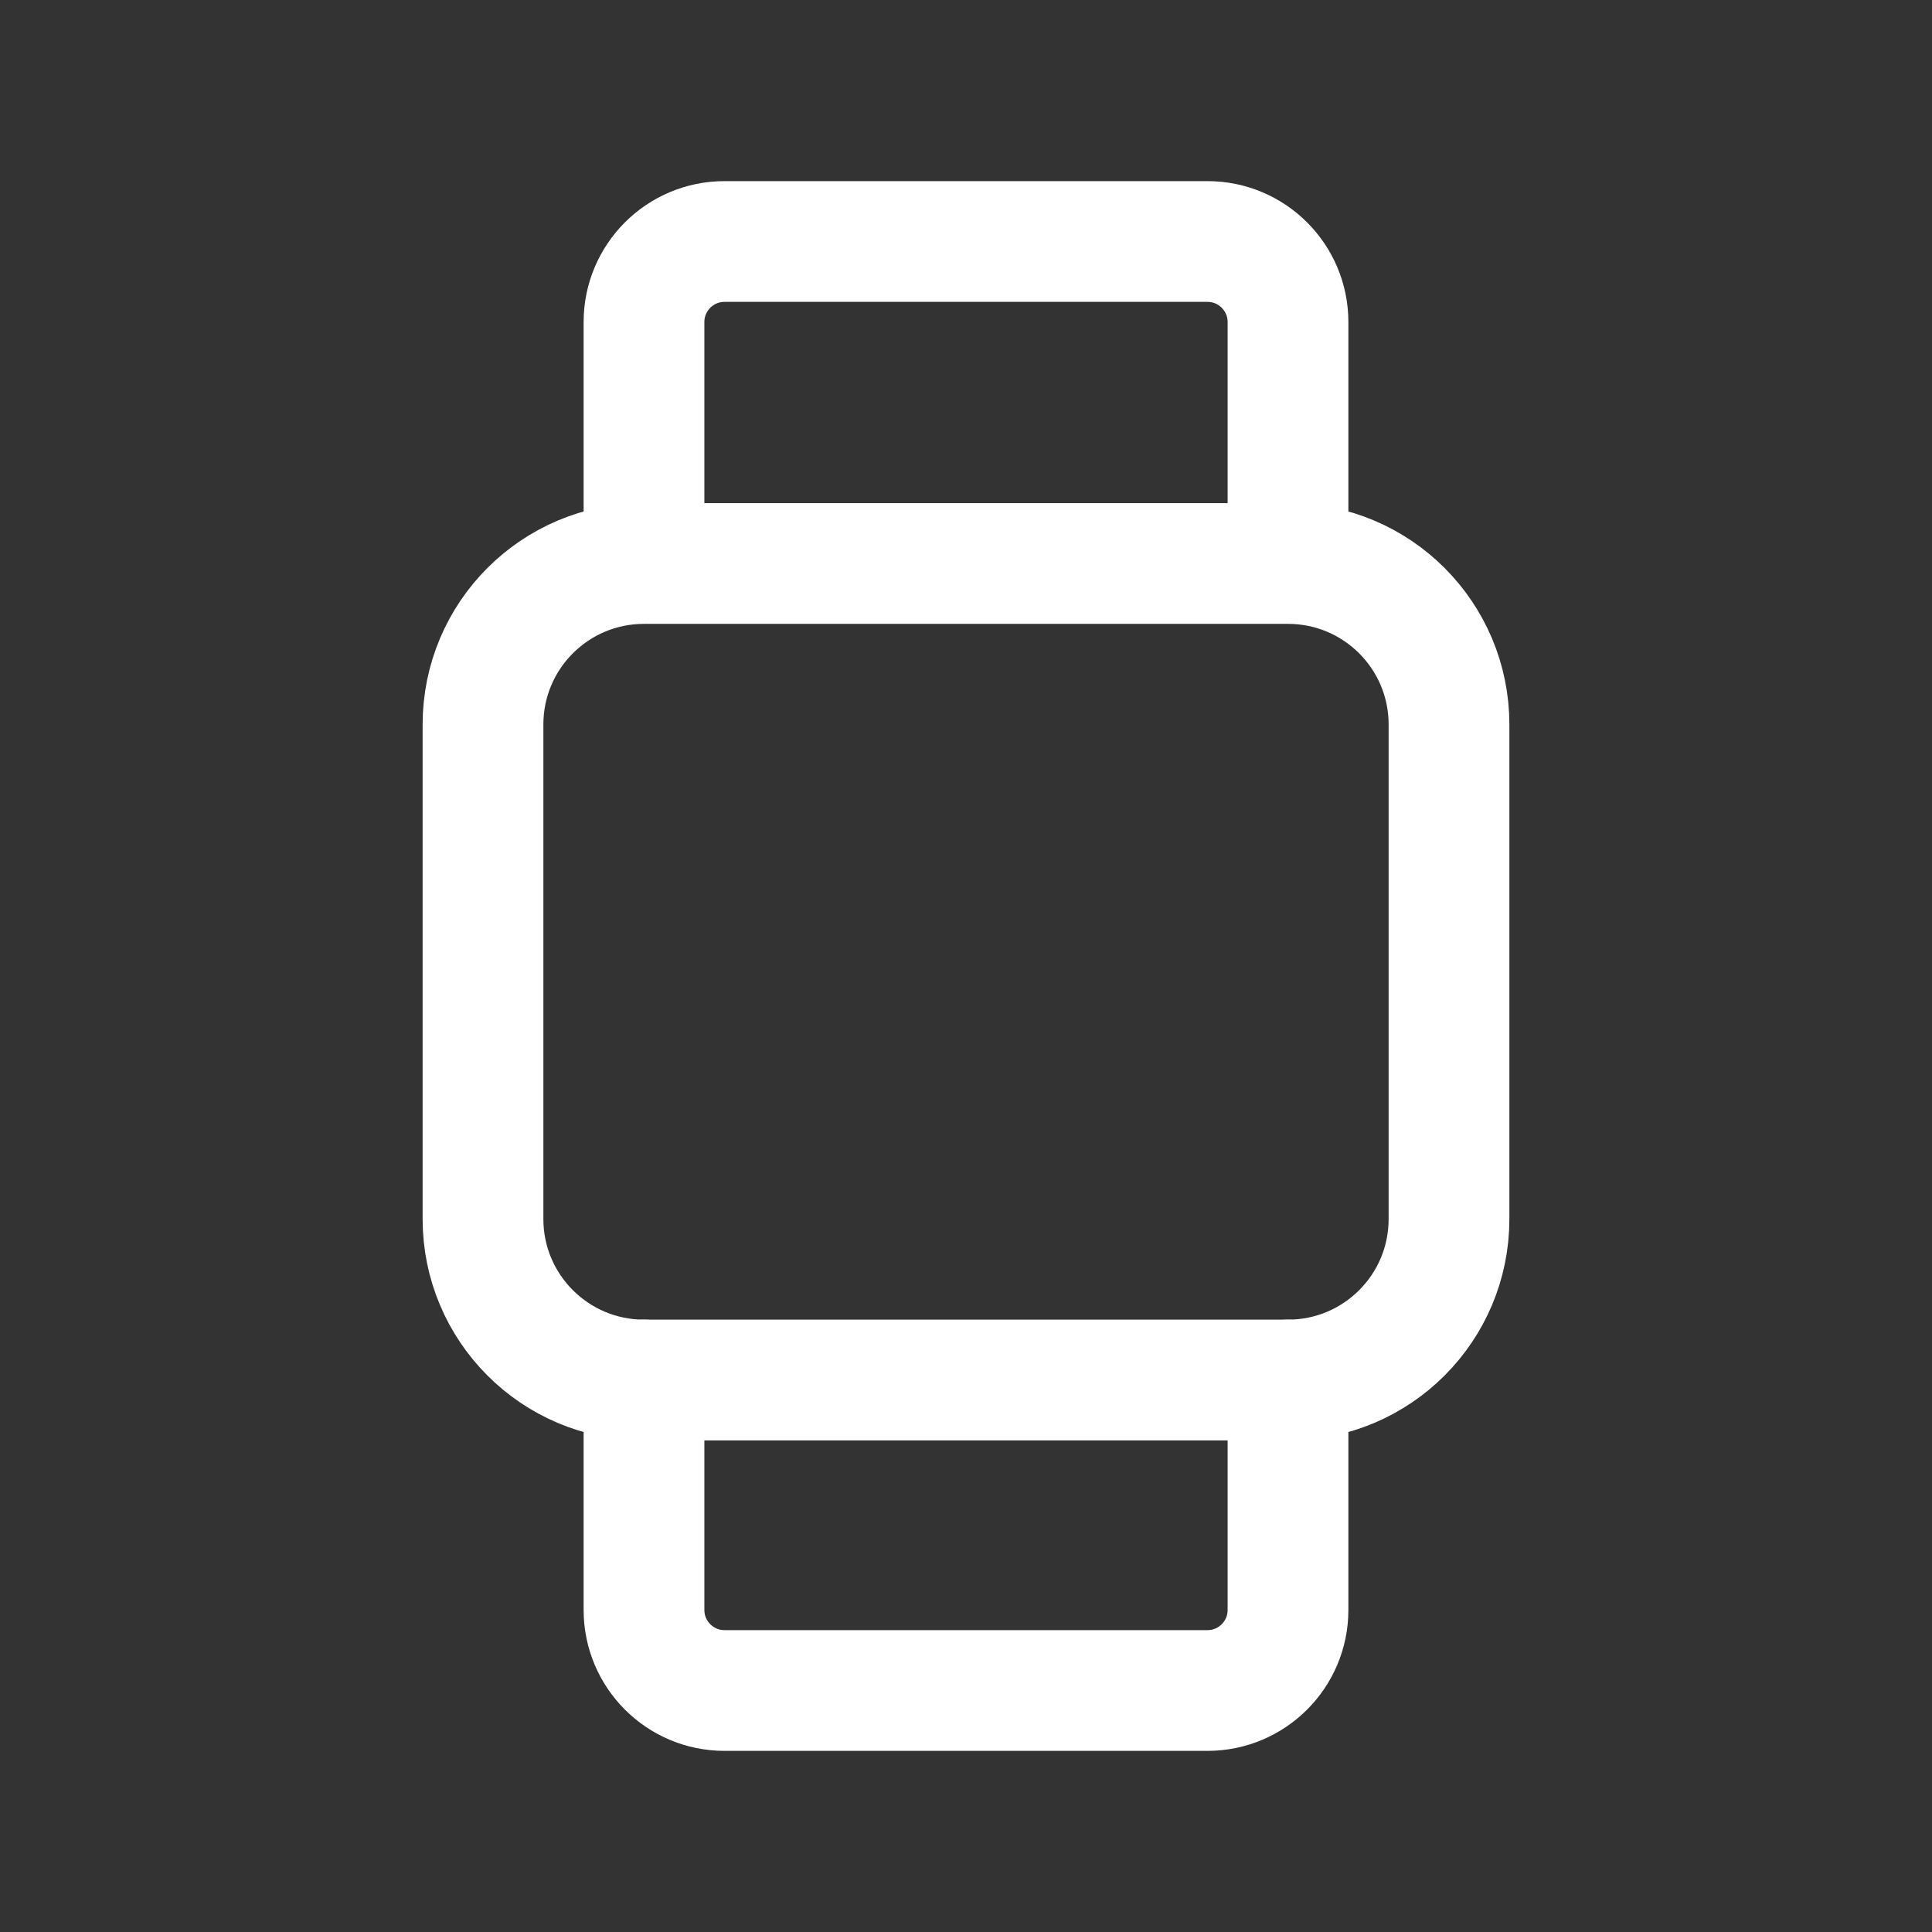 <?xml version="1.0" encoding="utf-8"?>
<svg xmlns="http://www.w3.org/2000/svg" fill="none" height="100%" overflow="visible" preserveAspectRatio="none" style="display: block;" viewBox="0 0 24 24" width="100%">
<rect x="0" y="0" width="24" height="24" fill="#333333" stroke="none"/>
<g id="Group">
<g id="Group_2">
<g id="Path">
</g>
<path d="M16 6.857V4C16 3.448 15.552 3 15 3H9C8.448 3 8 3.448 8 4V6.857" id="Path_2" stroke="white" stroke-linecap="round" stroke-width="1.5" style="stroke:white;stroke-opacity:1;"/>
<path d="M8 17.143V20C8 20.552 8.448 21 9 21H15C15.552 21 16 20.552 16 20V17.143" id="Path_3" stroke="white" stroke-linecap="round" stroke-width="1.5" style="stroke:white;stroke-opacity:1;"/>
<path clip-rule="evenodd" d="M8 17.143H16C17.105 17.143 18 16.248 18 15.143V9C18 7.895 17.105 7 16 7H8C6.895 7 6 7.895 6 9V15.143C6 16.247 6.895 17.143 8 17.143Z" fill-rule="evenodd" id="Path_4" stroke="white" stroke-linecap="round" stroke-width="1.5" style="stroke:white;stroke-opacity:1;"/>
</g>
</g>
</svg>